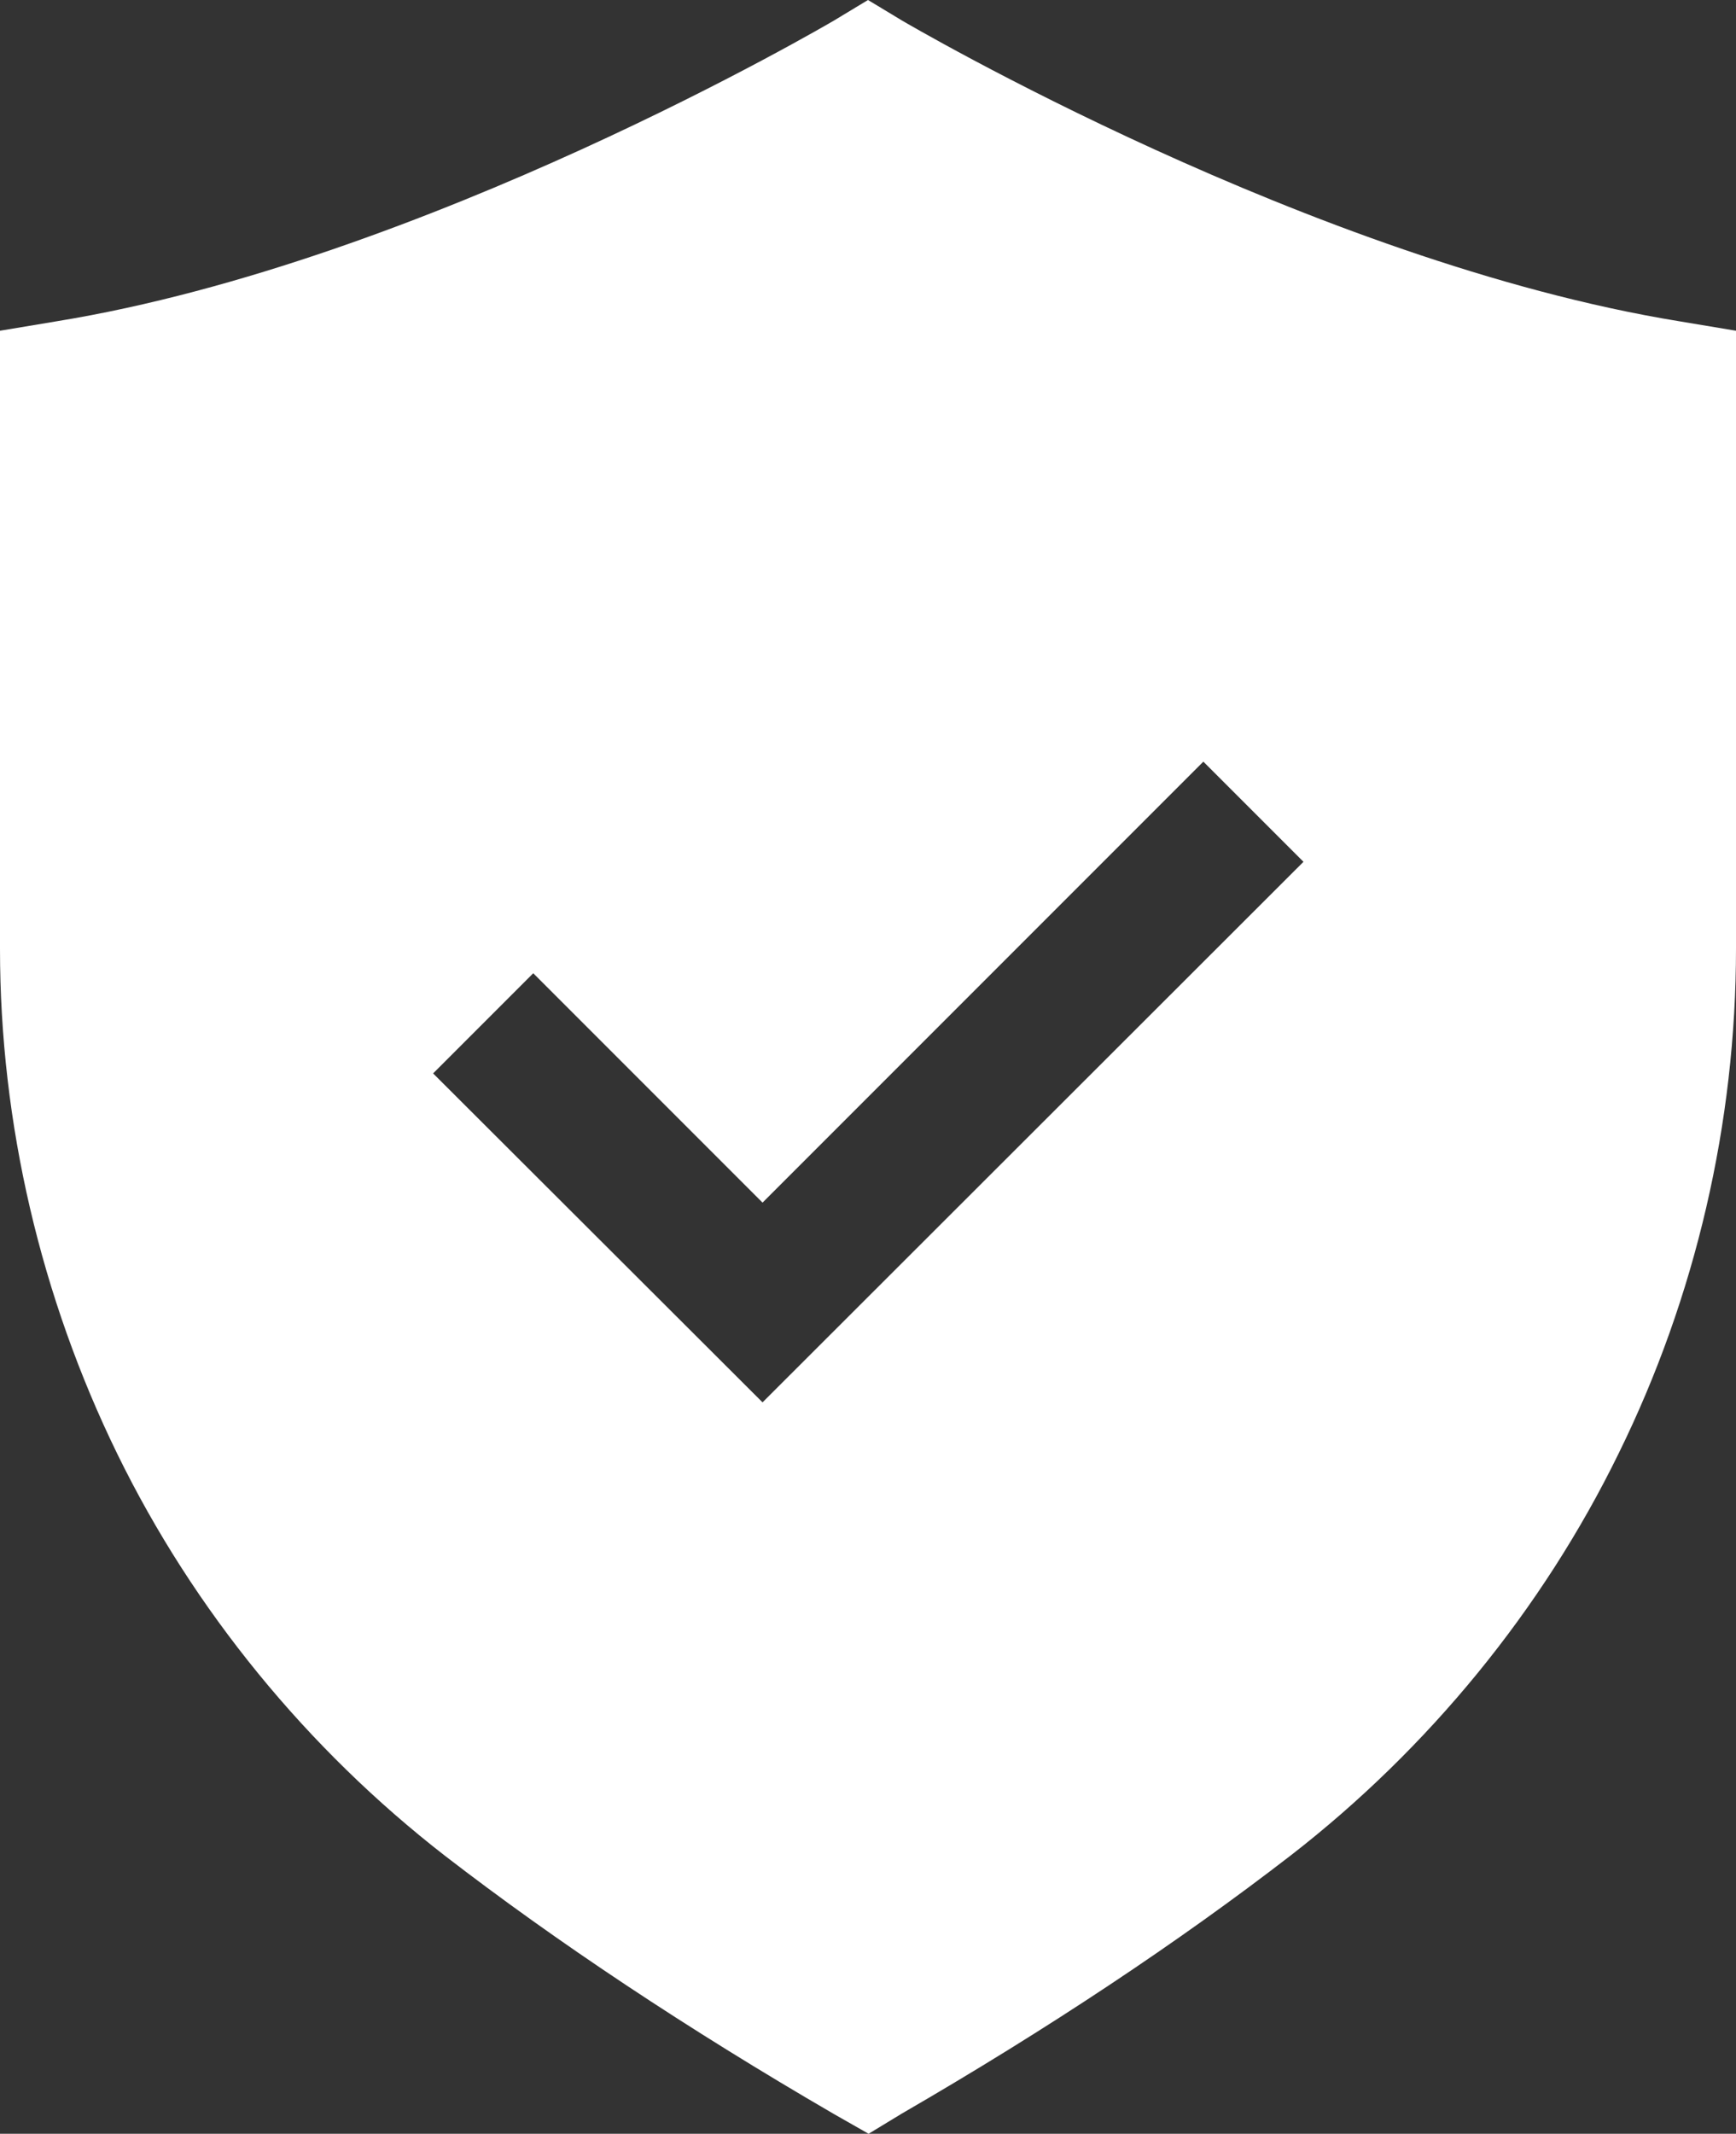 <?xml version="1.0" encoding="utf-8"?>
<!-- Generator: Adobe Illustrator 19.0.0, SVG Export Plug-In . SVG Version: 6.00 Build 0)  -->
<svg version="1.1" id="Layer_1" xmlns="http://www.w3.org/2000/svg" xmlns:xlink="http://www.w3.org/1999/xlink" x="0px" y="0px"
	 viewBox="-457.6 202.1 293 360" style="enable-background:new -457.6 202.1 293 360;" xml:space="preserve">
<rect x="-457.6" y="202.1" width="293" height="360" fill="#333333" stroke="none"/>
<style type="text/css">
	.st0{fill:#FFFFFF;}
</style>
<g>
	<path class="st0" d="M-311,215.5c0,0-70.1,41.6-135.1,52.2v94.4c0,56.3,26.1,109.5,70.6,143.9c17.1,13.2,38.3,27.6,64.5,42.8
		c26.2-15.3,47.4-29.6,64.5-42.8c44.6-34.4,70.6-87.6,70.6-143.9v-94.5C-240.9,257-311,215.5-311,215.5z M-367.6,366.3l38.7,38.7
		l74.4-74.4l16.9,16.9l-91.3,91.2l-55.6-55.5L-367.6,366.3z"/>
	<path class="st0" d="M-174.2,256.3c-62-10.1-130.4-50.3-131.1-50.7l-5.8-3.5l-5.8,3.5c-0.7,0.4-69.1,40.6-131.1,50.7l-9.6,1.6
		v104.3c0,29.4,6.9,58.8,19.8,85.2c12.9,26.4,32.1,49.8,55.3,67.8c18.8,14.5,40.9,29.2,65.7,43.6l5.8,3.3l5.6-3.4
		c24.7-14.3,46.8-29,65.7-43.6c23.2-18,42.4-41.4,55.3-67.8c13-26.4,19.8-55.8,19.8-85.2V257.9L-174.2,256.3z M-187.3,362.1
		c0,52.5-24.7,102.9-66.2,134.9c-16.6,12.8-35.9,25.8-57.5,38.6c-21.6-12.8-40.9-25.8-57.5-38.6c-41.4-32-66.2-82.5-66.2-134.9
		v-84.9c53.1-10.9,106.3-38.8,123.7-48.6c17.4,9.8,70.5,37.7,123.7,48.5V362.1z"/>
</g>
</svg>
